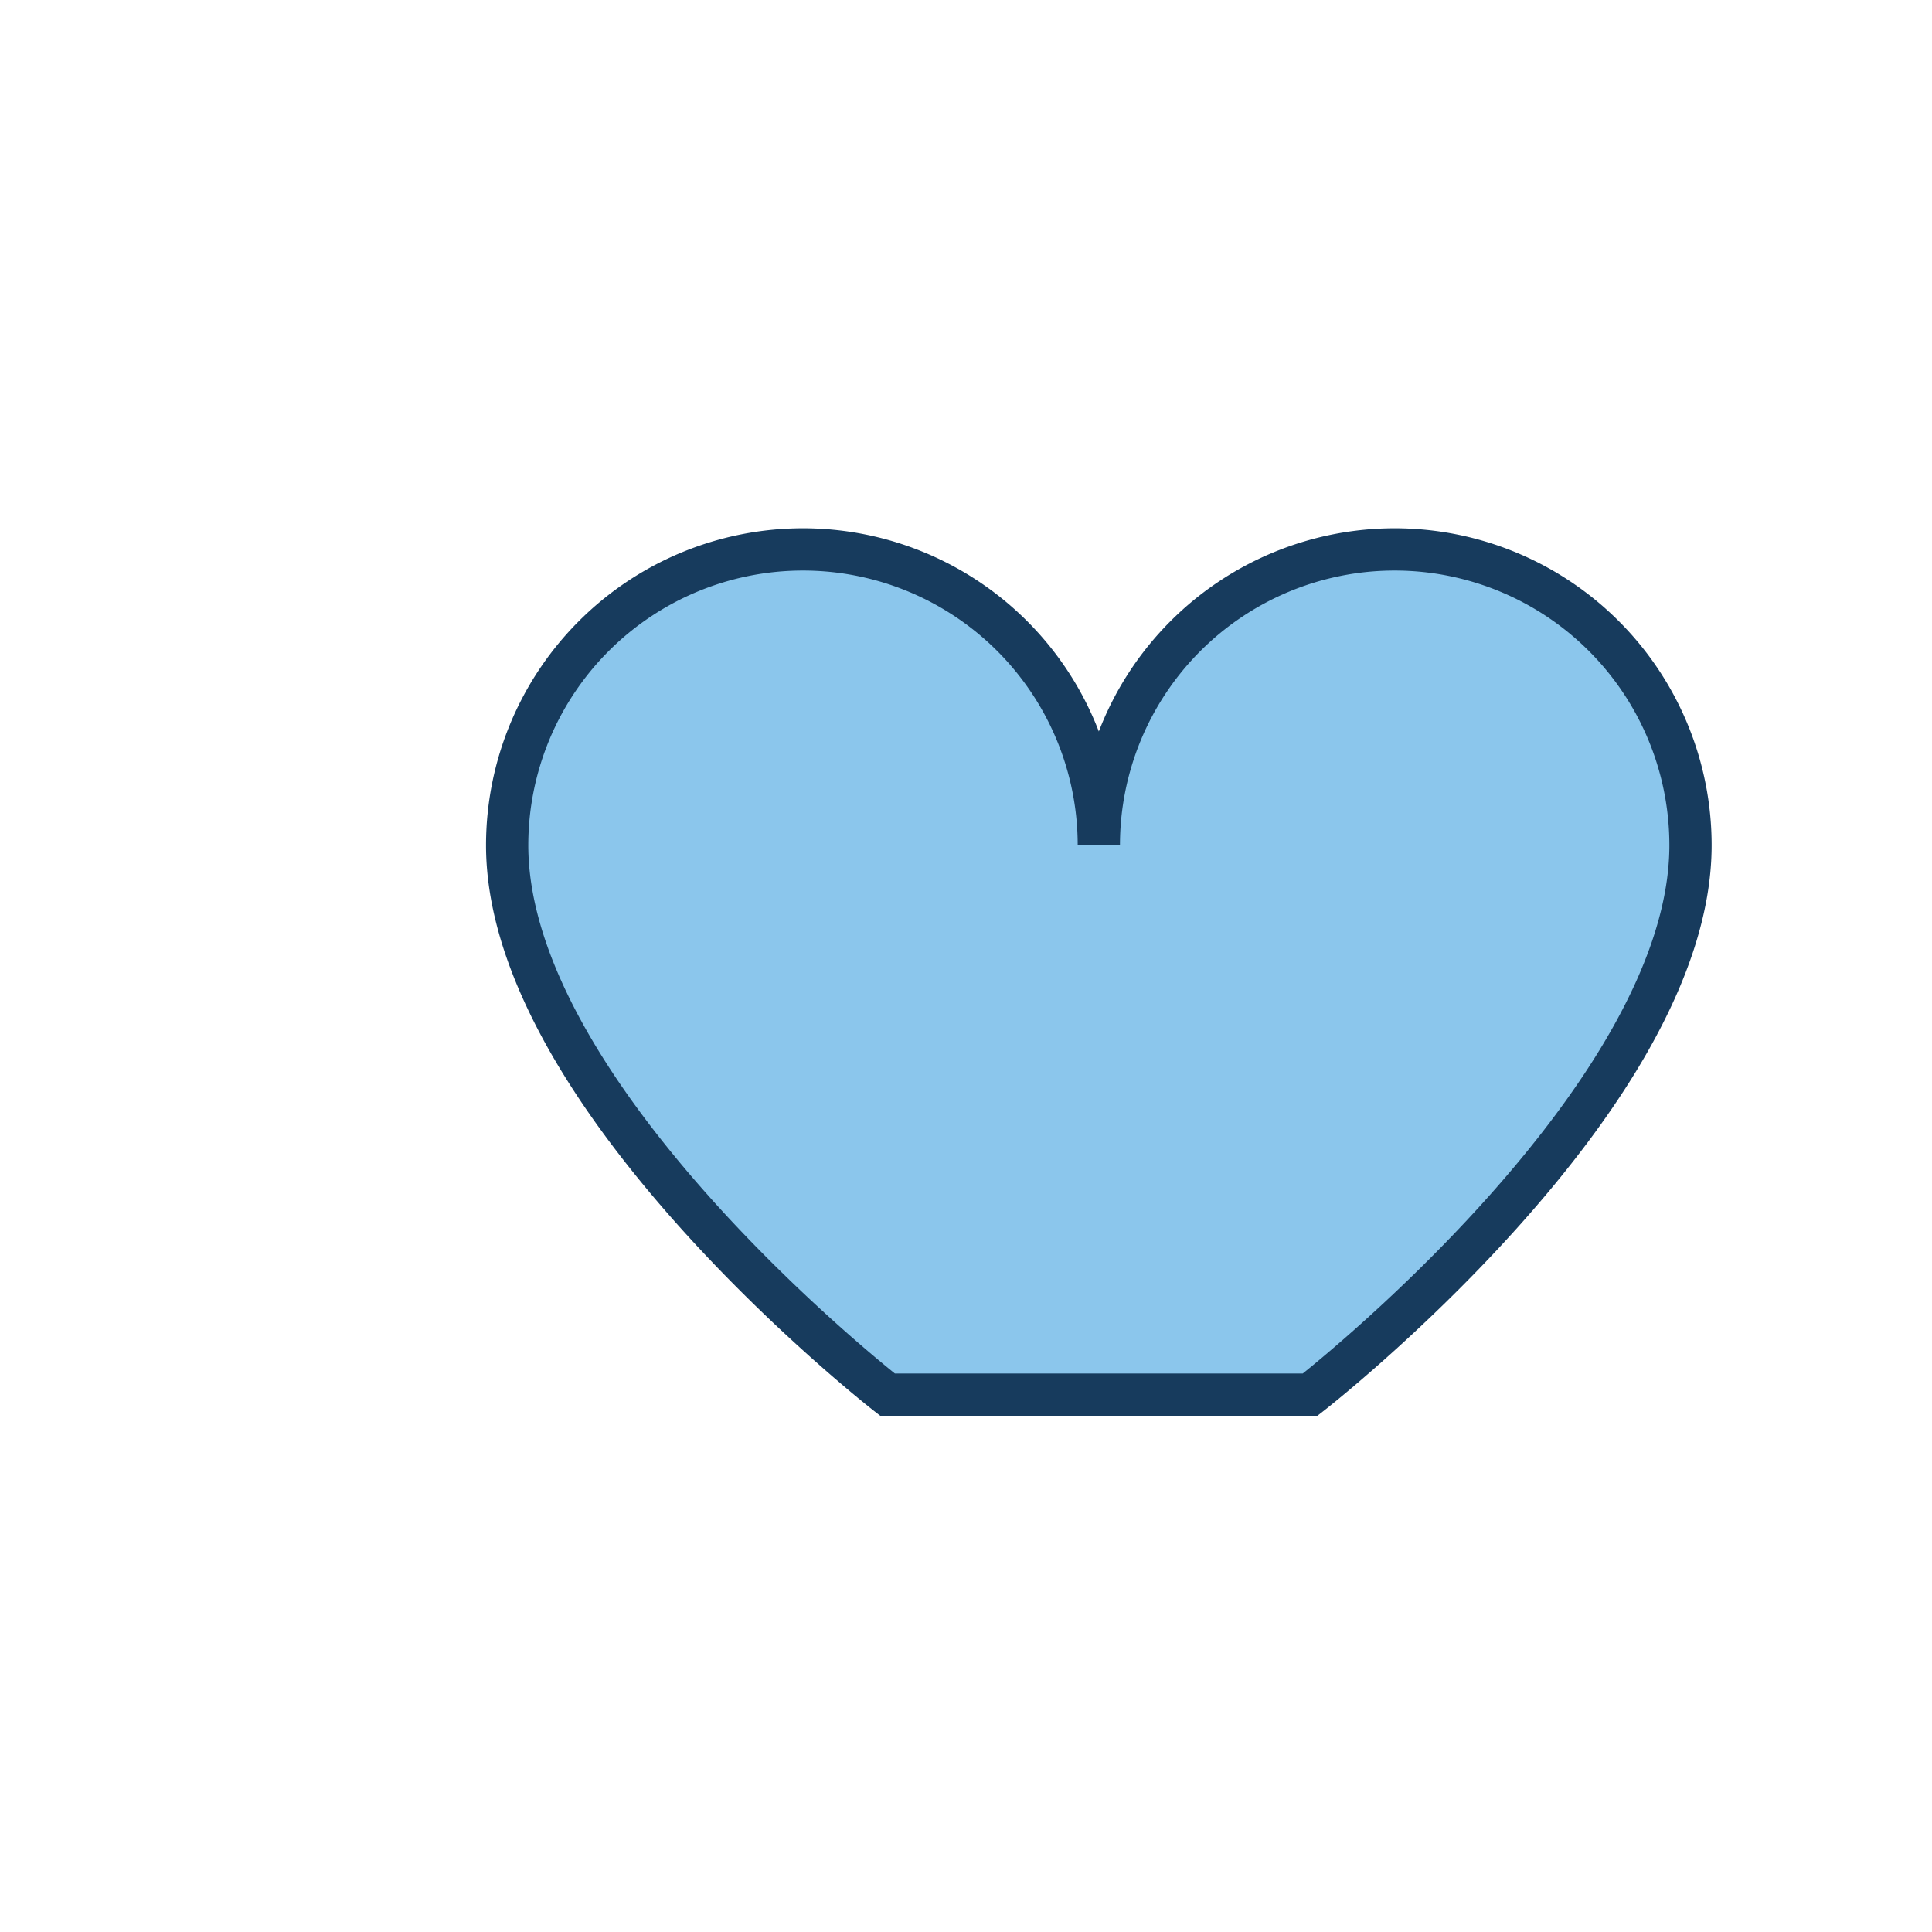 <?xml version="1.0" encoding="UTF-8"?>
<svg xmlns="http://www.w3.org/2000/svg" width="32" height="32" viewBox="0 0 32 32"><path d="M16 27s-9-7-9-13a7 7 0 0 1 14 0 7 7 0 0 1 14 0c0 6-9 13-9 13z" fill="#8BC6EC" stroke="#173B5D" stroke-width="1" transform="scale(.7) translate(5,6)"/></svg>